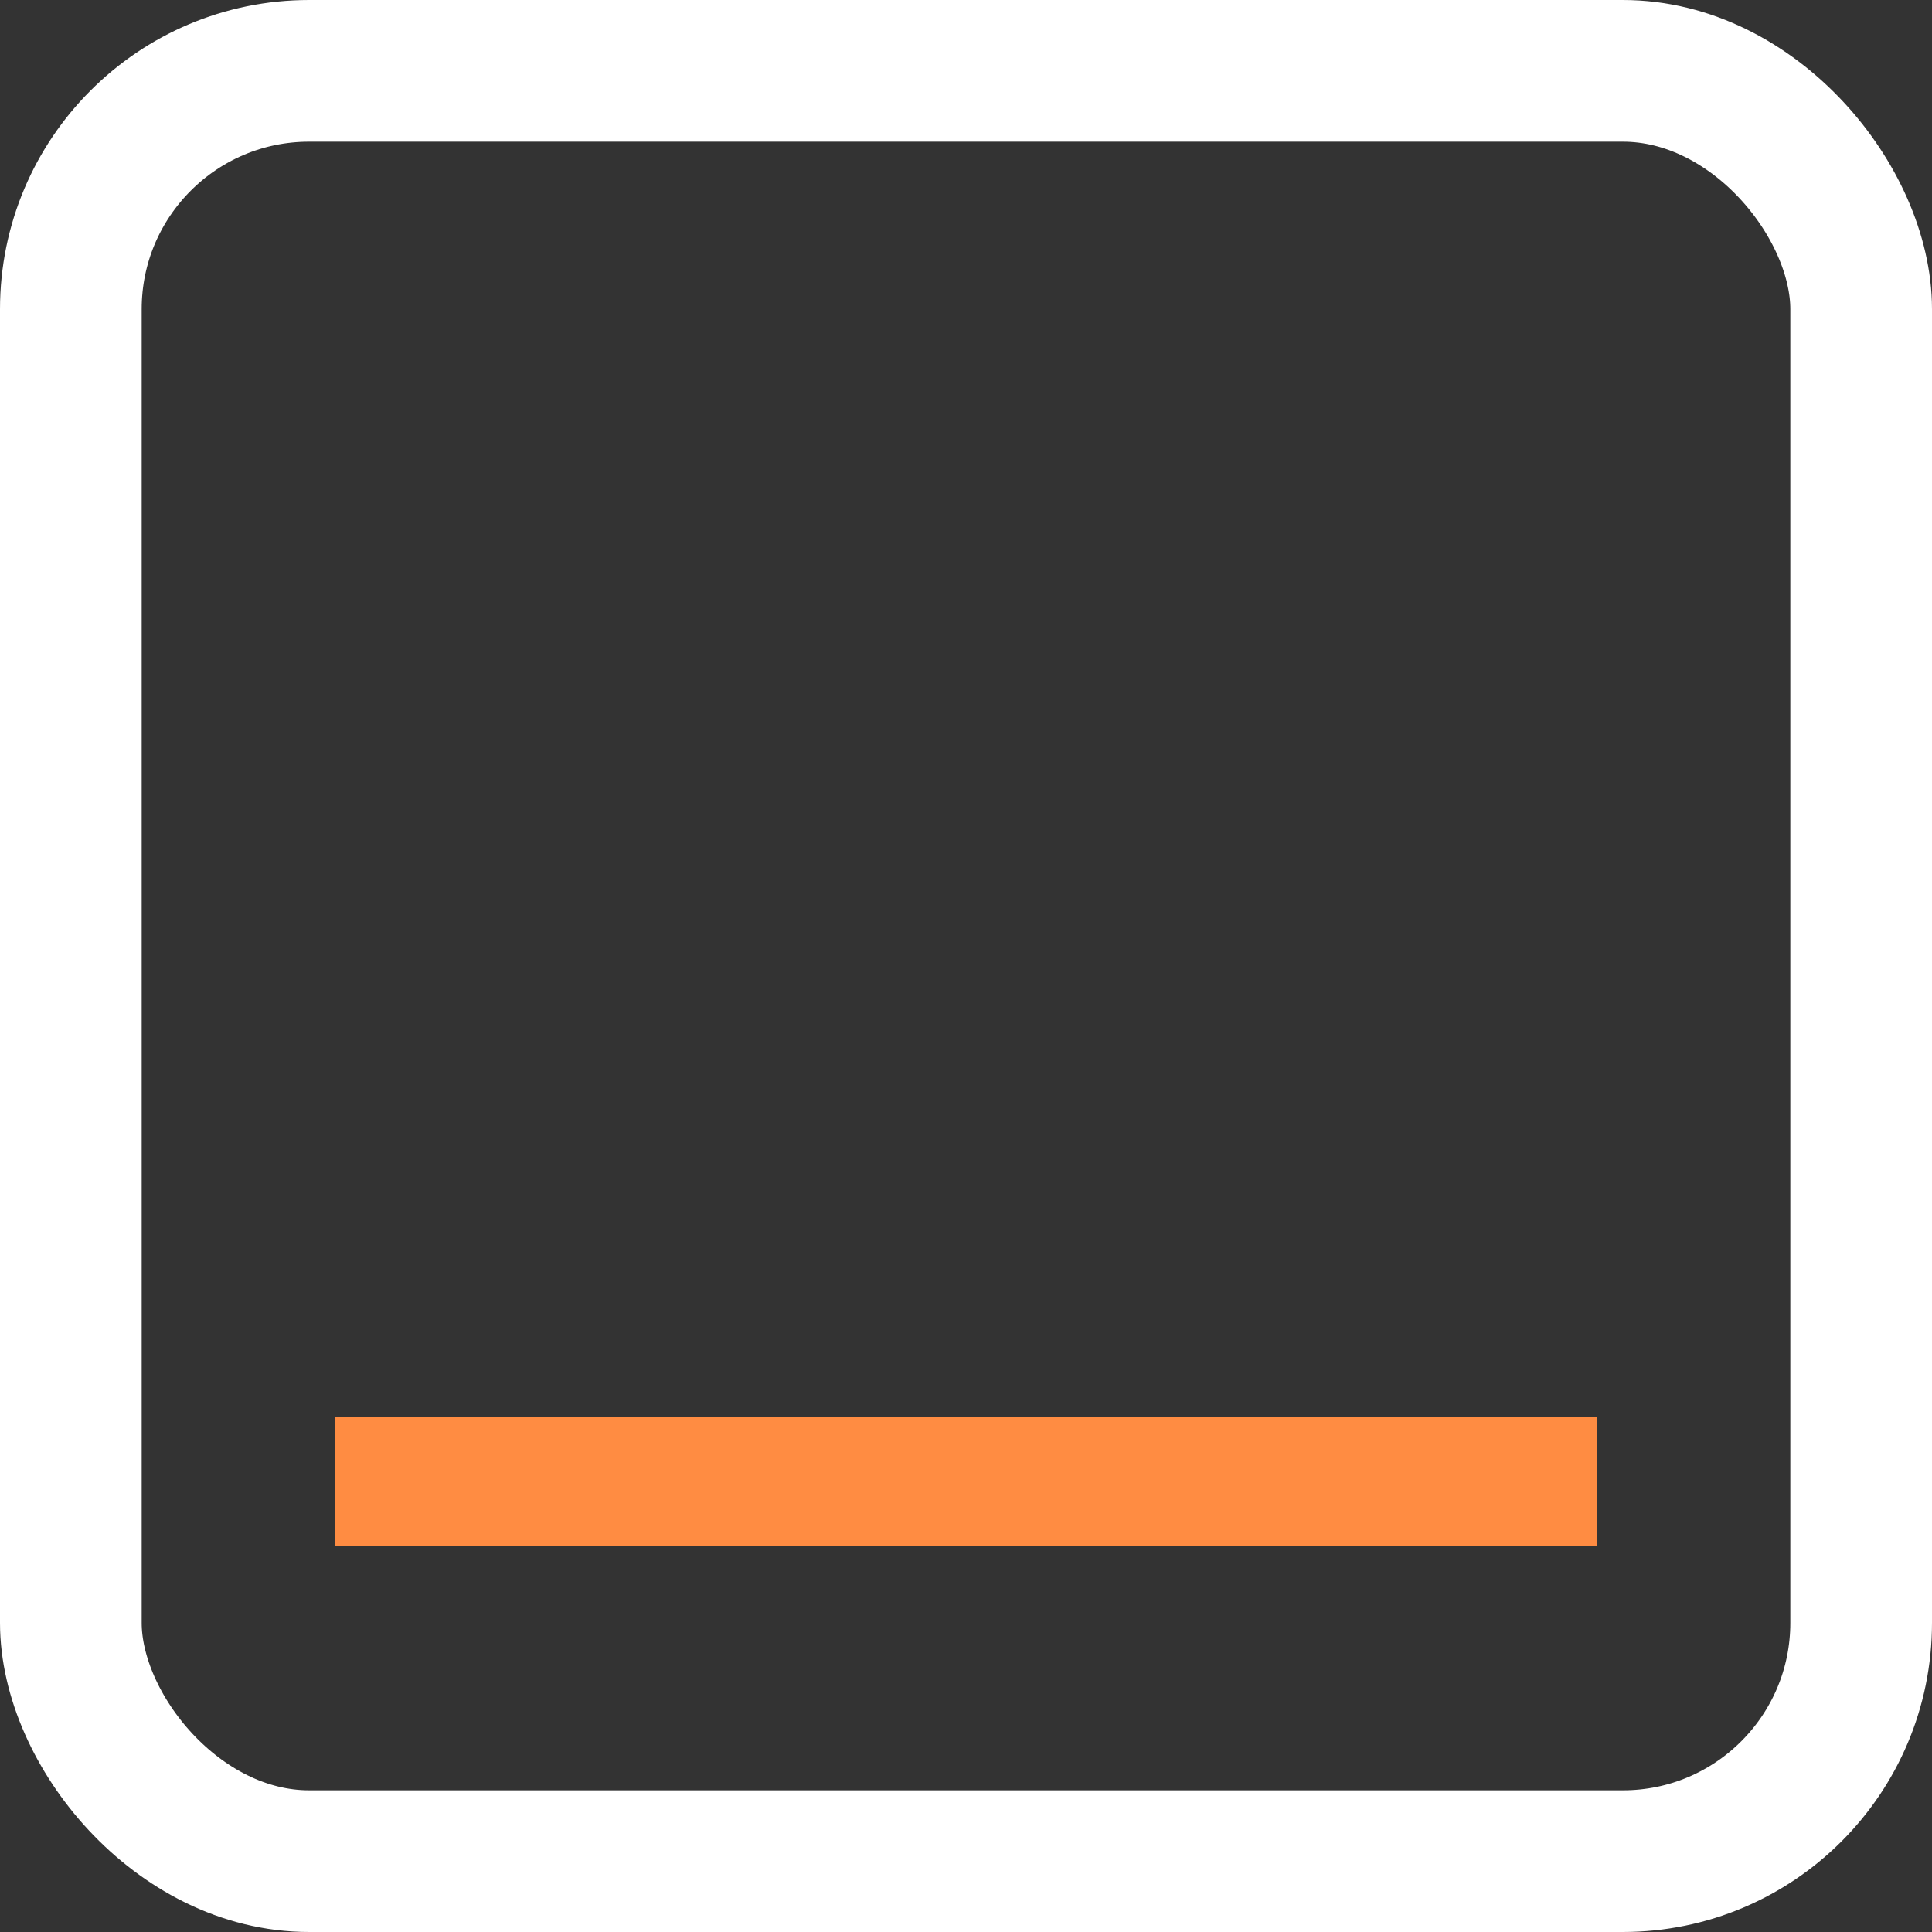 <svg width="150" height="150" viewBox="0 0 150 150" fill="none" xmlns="http://www.w3.org/2000/svg">
<rect x="0" y="0" width="150" height="150" fill="#333333" stroke="none"/>
<rect x="5.5" y="5.5" width="139" height="139" rx="18.5" stroke="white" stroke-width="11"/>
<line x1="26" y1="115" x2="124" y2="115" stroke="#FF8C42" stroke-width="10"/>
</svg>
